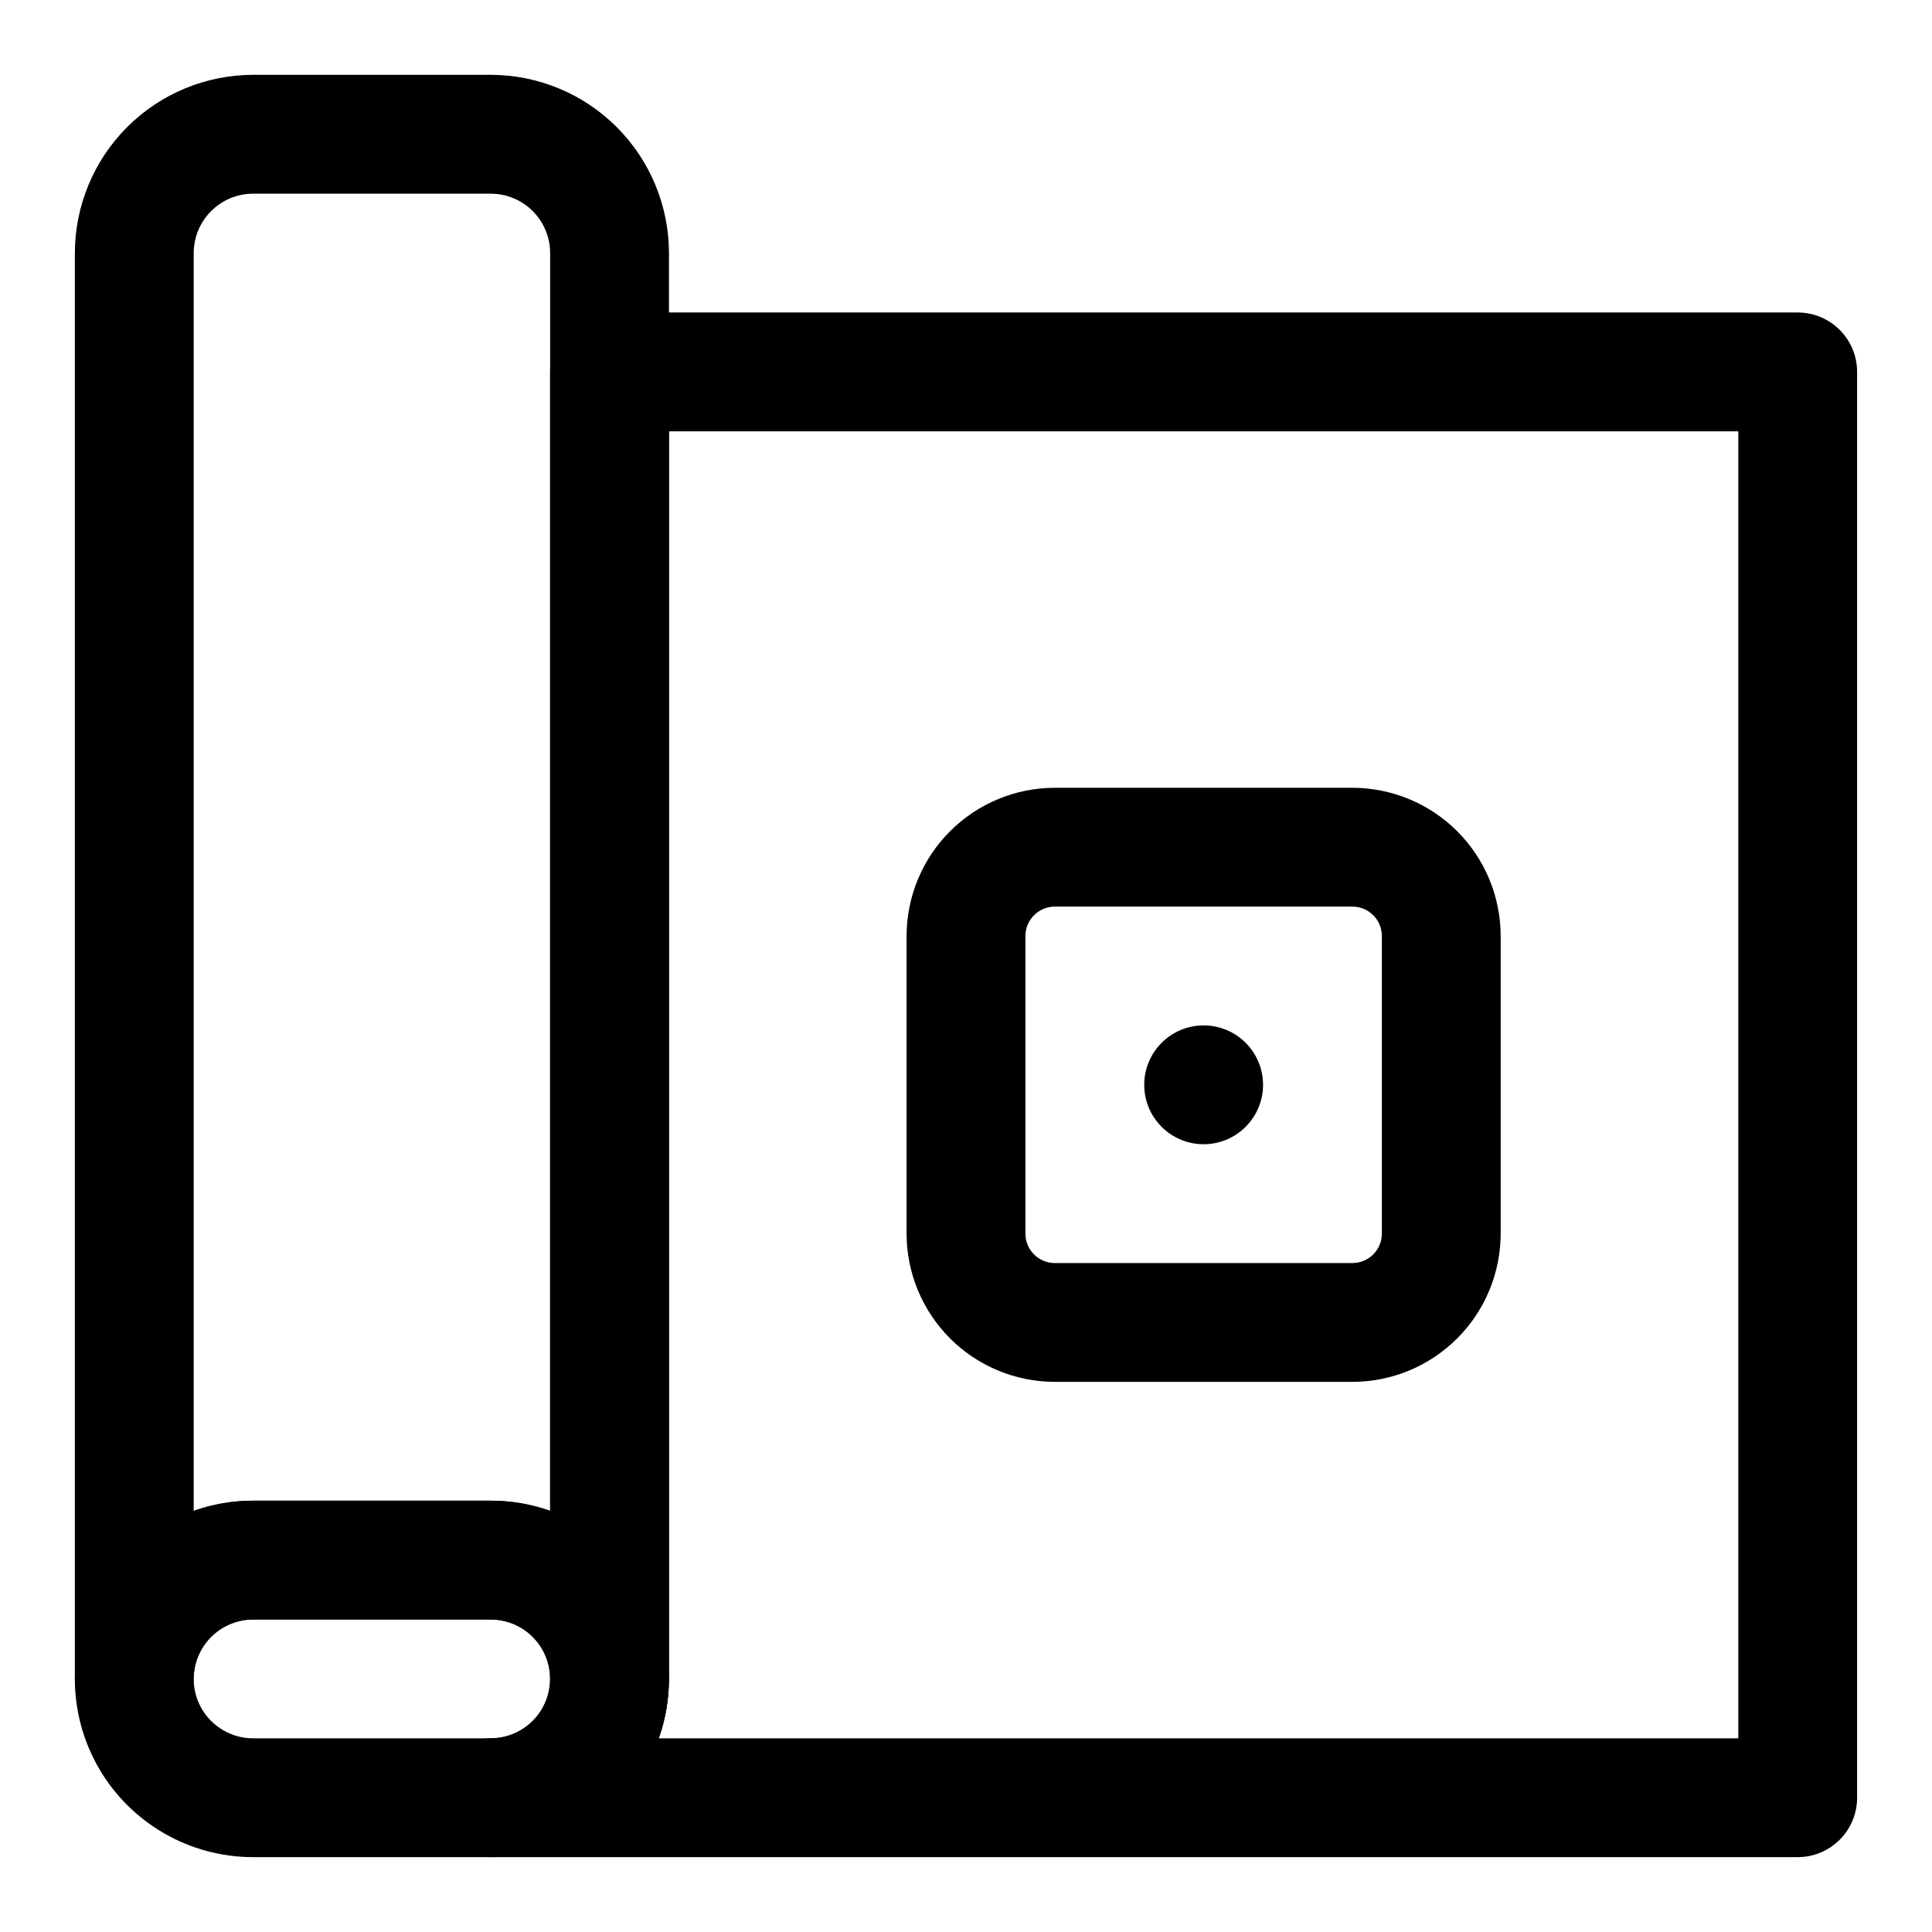 <?xml version="1.0" encoding="UTF-8"?>
<!-- Uploaded to: SVG Repo, www.svgrepo.com, Generator: SVG Repo Mixer Tools -->
<svg fill="#000000" width="800px" height="800px" version="1.1" viewBox="144 144 512 512" xmlns="http://www.w3.org/2000/svg">
 <g>
  <path d="m502.41 510.21h-78.879 0.004c-10.418-0.012-20.402-4.156-27.766-11.523-7.363-7.367-11.504-17.352-11.516-27.77v-78.855c0.012-10.418 4.152-20.402 11.516-27.77 7.367-7.367 17.352-11.512 27.77-11.523h78.879-0.004c10.418 0.016 20.402 4.16 27.766 11.523 7.363 7.367 11.504 17.352 11.516 27.77v78.859-0.004c-0.012 10.418-4.152 20.406-11.516 27.77-7.367 7.367-17.352 11.512-27.77 11.523zm-78.879-125.95h0.004c-4.305 0.008-7.793 3.5-7.793 7.805v78.859-0.004c0 4.309 3.488 7.801 7.797 7.805h78.879-0.004c4.305-0.008 7.793-3.496 7.793-7.805v-78.855c0-4.309-3.488-7.801-7.797-7.805z"/>
  <path d="m478.72 431.49c0 8.695-7.051 15.742-15.742 15.742-8.695 0-15.746-7.047-15.746-15.742 0-8.695 7.051-15.746 15.746-15.746 8.691 0 15.742 7.051 15.742 15.746"/>
  <path d="m274.05 636.16h-62.977c-16.875 0-32.469-9.004-40.906-23.617s-8.438-32.617 0-47.23 24.031-23.617 40.906-23.617h62.977c16.875 0 32.465 9.004 40.902 23.617s8.438 32.617 0 47.23-24.027 23.617-40.902 23.617zm-62.977-62.977c-5.625 0-10.824 3-13.637 7.871-2.812 4.871-2.812 10.875 0 15.746 2.812 4.871 8.012 7.871 13.637 7.871h62.977c5.625 0 10.82-3 13.633-7.871 2.812-4.871 2.812-10.875 0-15.746-2.812-4.871-8.008-7.871-13.633-7.871z"/>
  <path d="m305.54 604.67c-4.176 0-8.18-1.66-11.133-4.613s-4.613-6.957-4.613-11.133c-0.004-4.172-1.664-8.176-4.613-11.129-2.953-2.949-6.957-4.609-11.129-4.613h-62.977c-4.176 0.004-8.176 1.664-11.129 4.613-2.953 2.953-4.613 6.957-4.617 11.129 0 5.625-3 10.824-7.871 13.637s-10.871 2.812-15.742 0c-4.871-2.812-7.875-8.012-7.875-13.637v-377.86c0.016-12.523 4.996-24.527 13.852-33.383s20.859-13.836 33.383-13.852h62.977c12.523 0.016 24.527 4.996 33.383 13.852 8.855 8.855 13.836 20.859 13.848 33.383v377.86c0 4.176-1.656 8.18-4.609 11.133s-6.957 4.613-11.133 4.613zm-94.465-62.977h62.977c5.363-0.004 10.688 0.906 15.742 2.699v-333.32c-0.004-4.176-1.664-8.176-4.613-11.129-2.953-2.953-6.957-4.613-11.129-4.617h-62.977c-4.176 0.004-8.176 1.664-11.129 4.617s-4.613 6.953-4.617 11.129v333.32c5.059-1.793 10.383-2.703 15.746-2.699z"/>
  <path d="m620.41 636.16h-346.37c-5.625 0-10.824-3-13.637-7.871-2.812-4.875-2.812-10.875 0-15.746 2.812-4.871 8.012-7.871 13.637-7.871 4.172-0.004 8.176-1.664 11.129-4.617 2.949-2.949 4.609-6.953 4.613-11.129v-346.37c0-4.176 1.66-8.18 4.613-11.133s6.957-4.613 11.133-4.613h314.88c4.176 0 8.18 1.66 11.133 4.613s4.613 6.957 4.613 11.133v377.86c0 4.176-1.66 8.18-4.613 11.133s-6.957 4.613-11.133 4.613zm-301.83-31.488h286.09v-346.37h-283.39v330.62c0.004 5.363-0.906 10.688-2.691 15.746z"/>
 </g>
</svg>